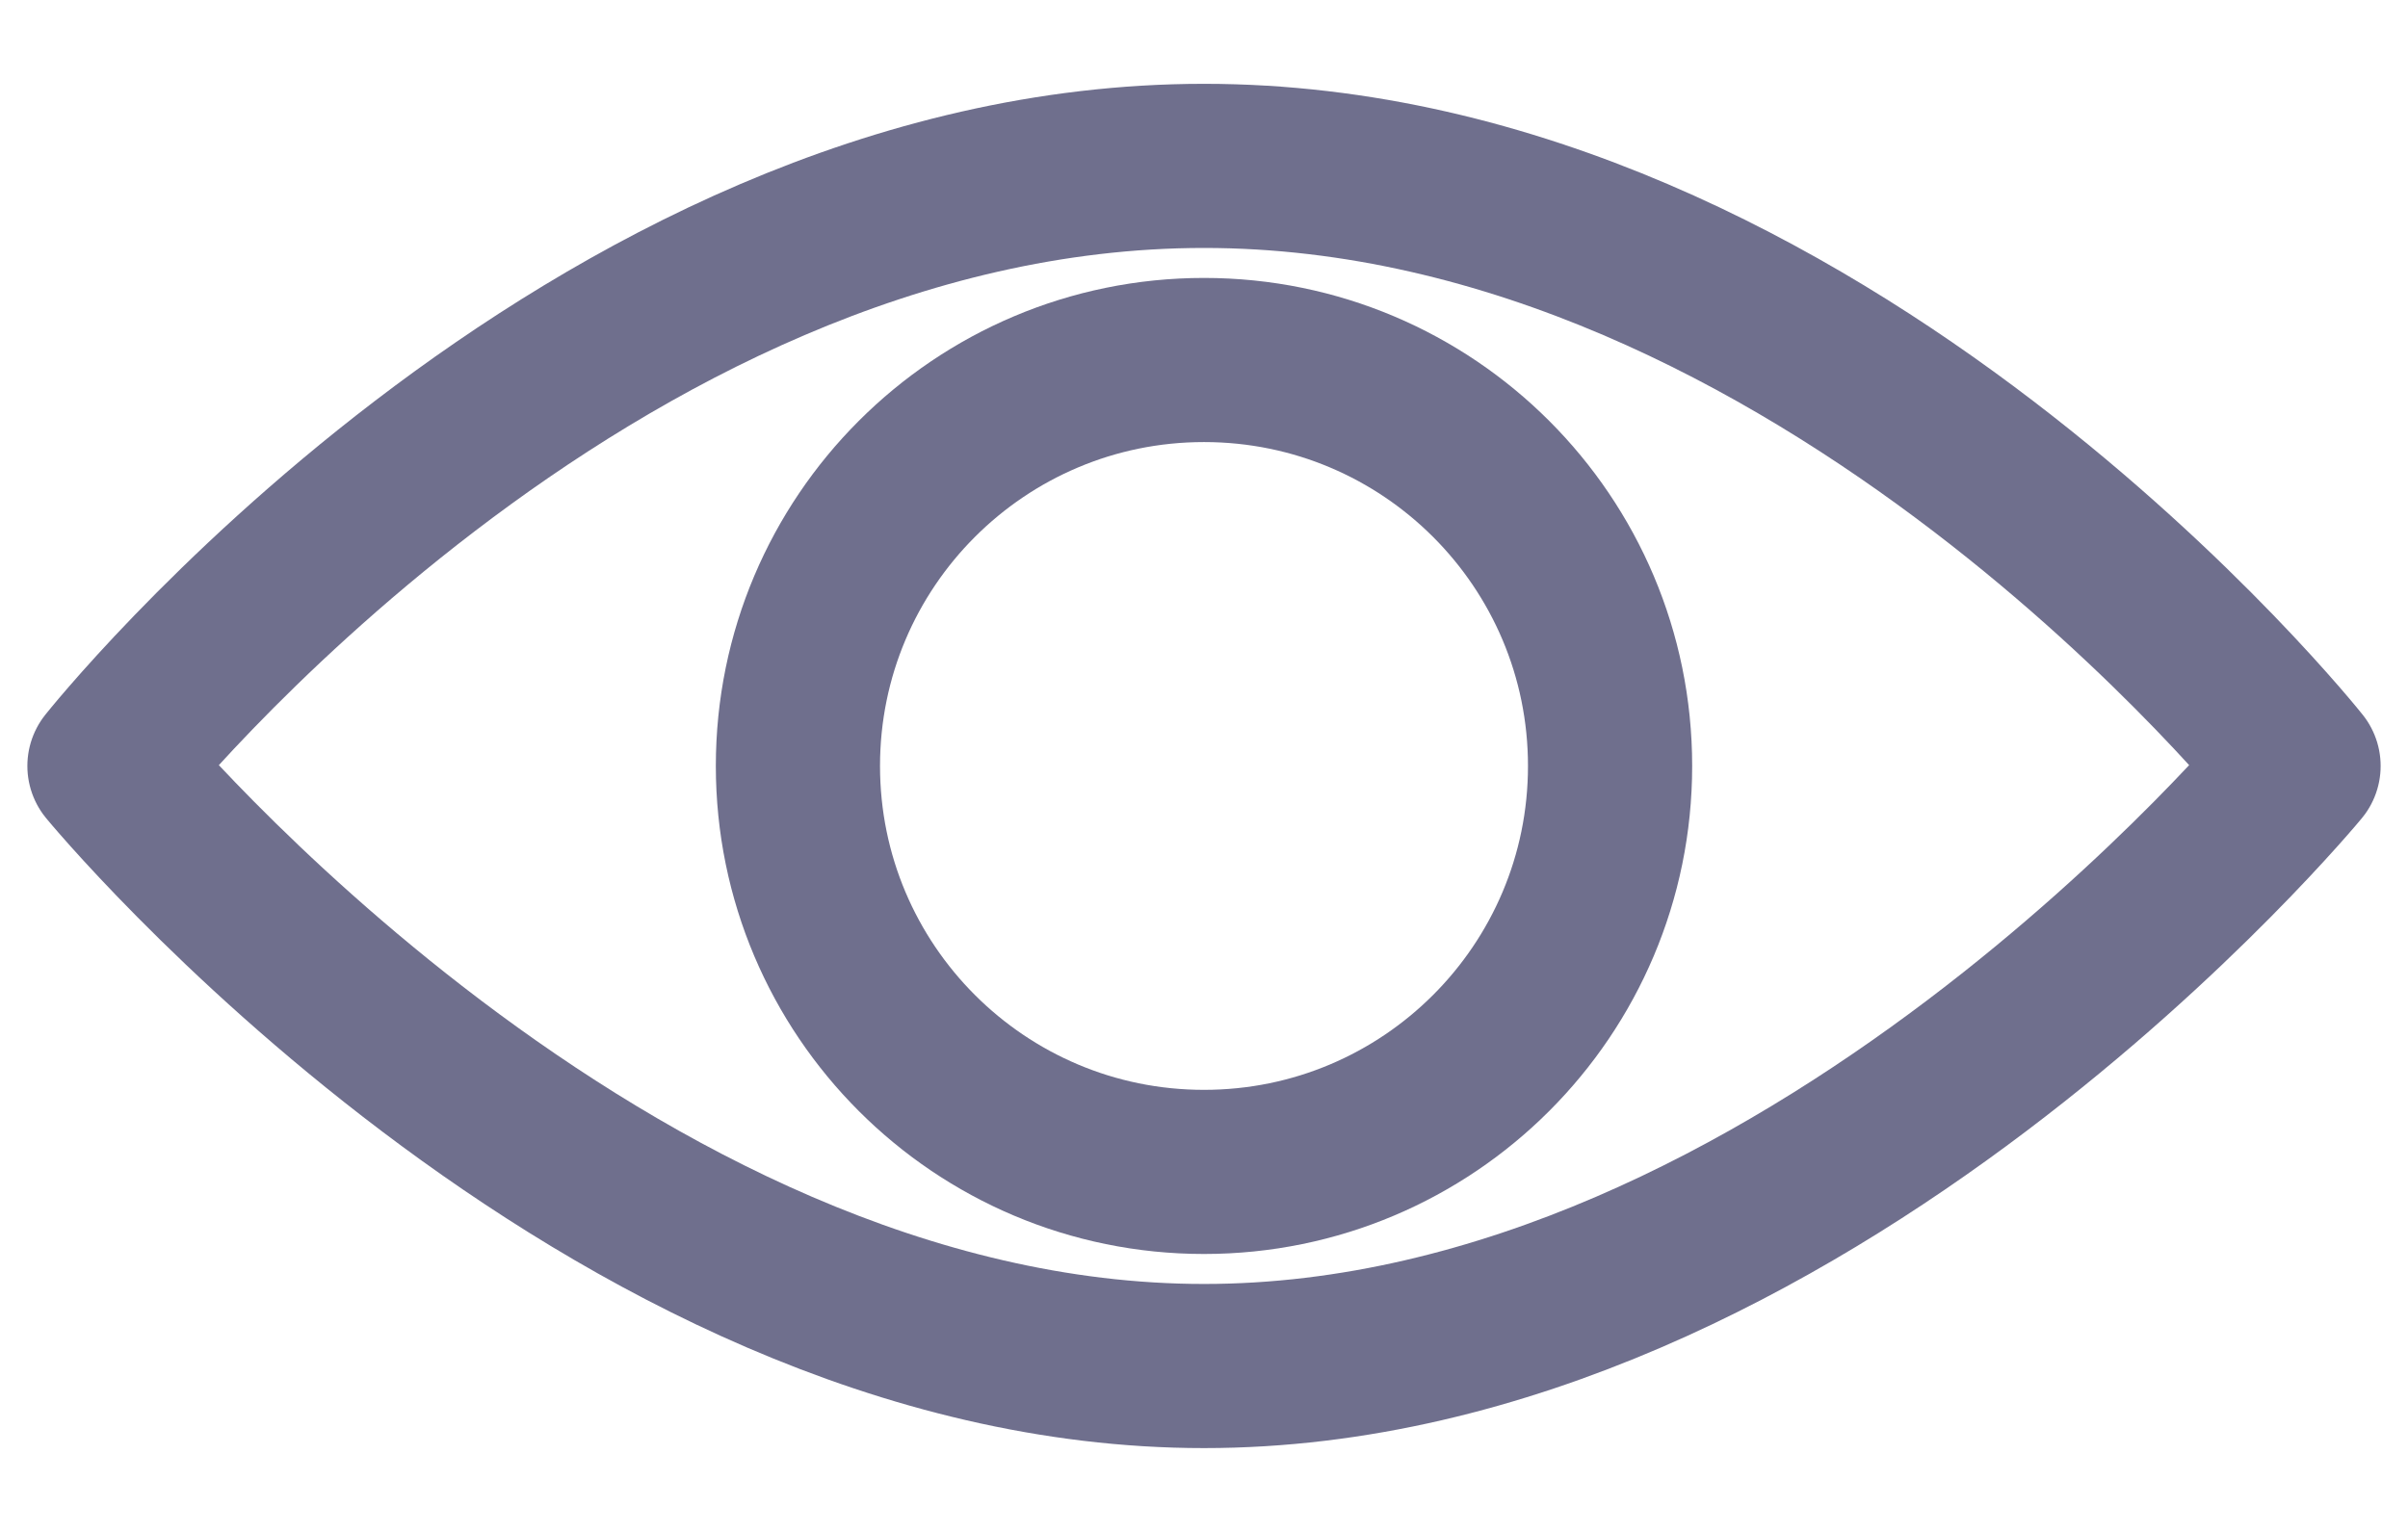 <svg width="22" height="14" viewBox="0 0 22 14" fill="none" xmlns="http://www.w3.org/2000/svg">
<path d="M21 7C21 7 16.484 12.484 11 12.484C5.516 12.484 1 7 1 7C1 7 5.355 1.516 11 1.516C16.645 1.516 21 7 21 7Z" stroke="#6F6F8D" stroke-width="1.5" stroke-linecap="round" stroke-linejoin="round"/>
<path d="M11 10.71C13.049 10.71 14.71 9.049 14.71 7C14.71 4.951 13.049 3.29 11 3.29C8.951 3.29 7.29 4.951 7.29 7C7.29 9.049 8.951 10.71 11 10.71Z" stroke="#6F6F8D" stroke-width="1.5" stroke-linecap="round" stroke-linejoin="round"/>
</svg>
